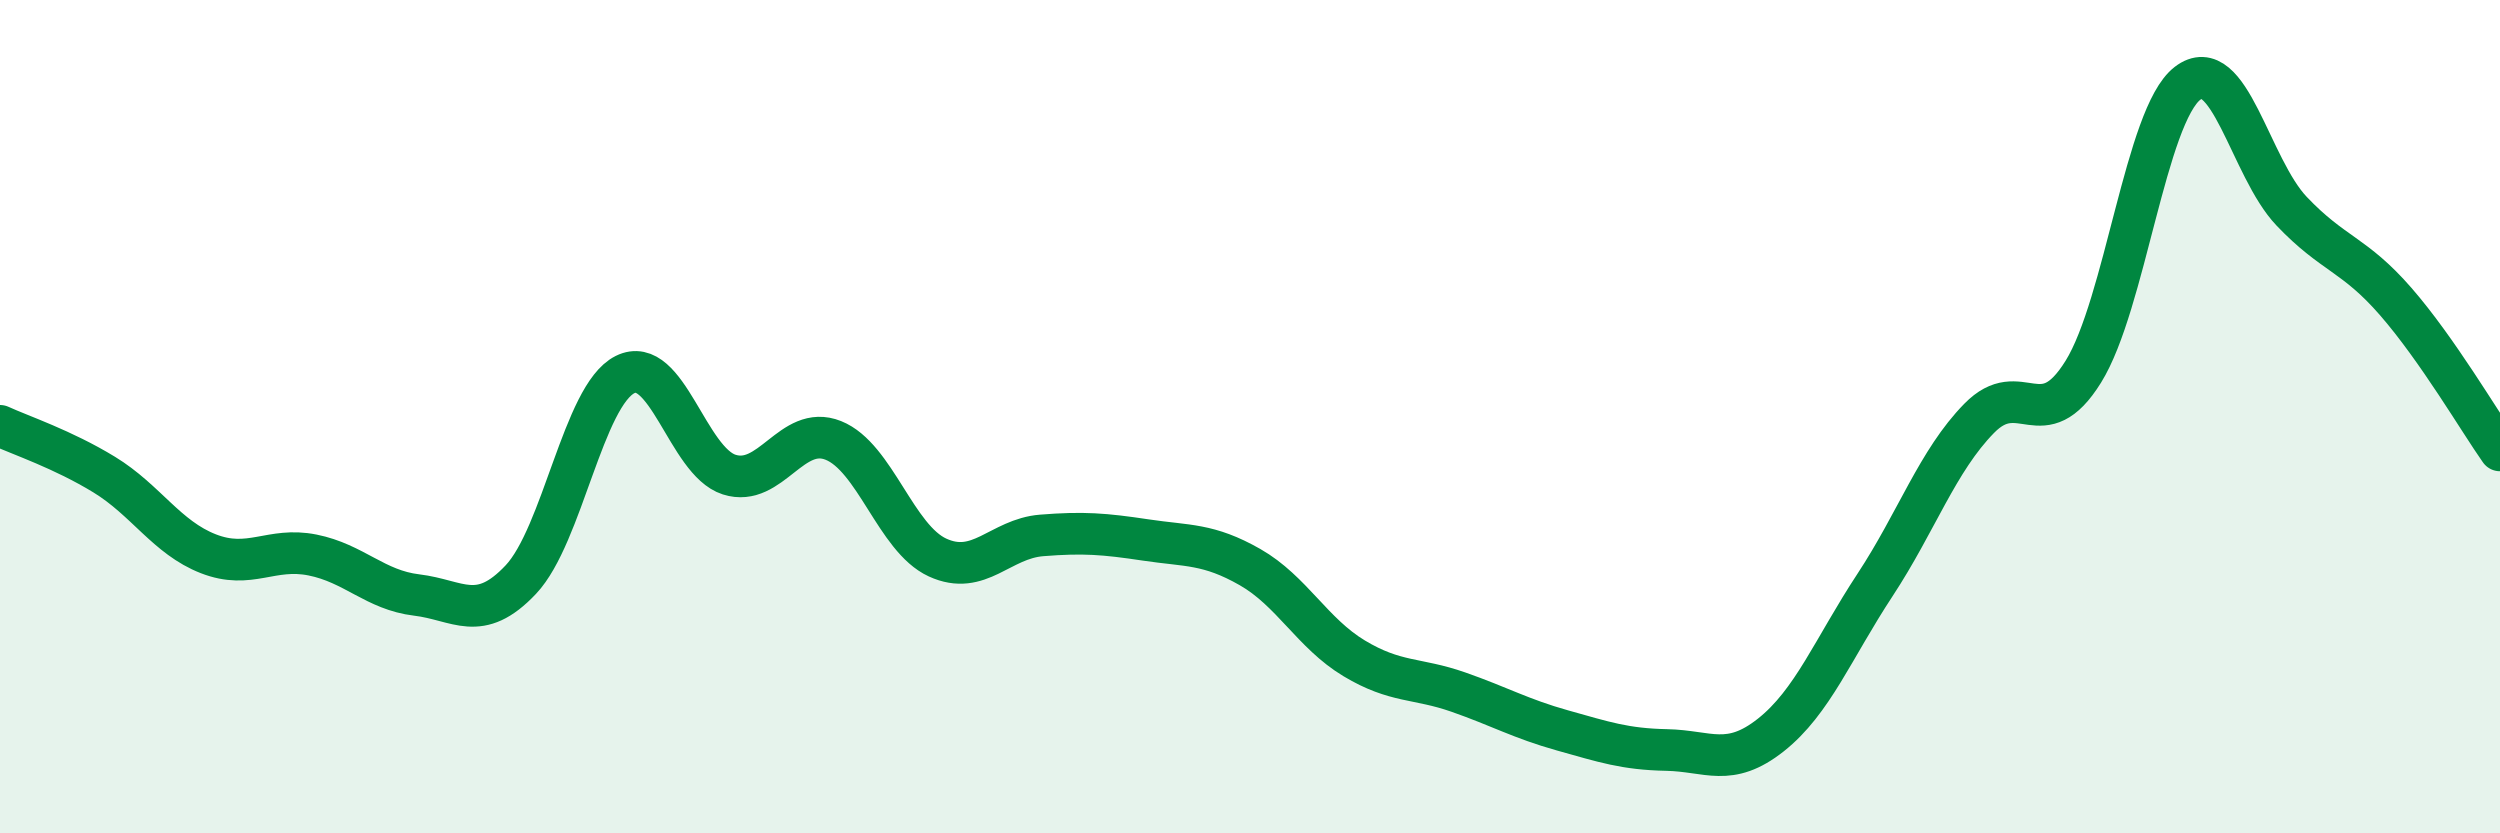 
    <svg width="60" height="20" viewBox="0 0 60 20" xmlns="http://www.w3.org/2000/svg">
      <path
        d="M 0,10.22 C 0.5,10.45 1.5,10.78 2.5,11.39 C 3.5,12 4,12.9 5,13.29 C 6,13.68 6.5,13.12 7.5,13.32 C 8.5,13.52 9,14.16 10,14.28 C 11,14.4 11.5,14.97 12.5,13.91 C 13.5,12.85 14,9.49 15,8.99 C 16,8.49 16.5,11.07 17.5,11.39 C 18.5,11.71 19,10.17 20,10.57 C 21,10.97 21.5,12.92 22.5,13.38 C 23.5,13.84 24,12.93 25,12.85 C 26,12.77 26.5,12.81 27.5,12.96 C 28.5,13.11 29,13.04 30,13.61 C 31,14.18 31.5,15.2 32.5,15.8 C 33.5,16.4 34,16.26 35,16.61 C 36,16.96 36.5,17.25 37.5,17.53 C 38.5,17.81 39,17.98 40,18 C 41,18.02 41.5,18.43 42.5,17.64 C 43.5,16.85 44,15.56 45,14.04 C 46,12.52 46.5,11.06 47.5,10.04 C 48.5,9.02 49,10.53 50,8.92 C 51,7.31 51.5,2.77 52.5,2 C 53.5,1.23 54,4.02 55,5.07 C 56,6.12 56.5,6.09 57.5,7.24 C 58.5,8.39 59.5,10.1 60,10.81L60 20L0 20Z"
        fill="#008740"
        opacity="0.1"
        stroke-linecap="round"
        stroke-linejoin="round"
      />
      <path
        d="M 0,10.22 C 0.5,10.45 1.5,10.78 2.5,11.39 C 3.5,12 4,12.9 5,13.29 C 6,13.68 6.5,13.12 7.5,13.32 C 8.5,13.52 9,14.16 10,14.28 C 11,14.4 11.5,14.97 12.5,13.91 C 13.5,12.85 14,9.49 15,8.99 C 16,8.49 16.5,11.07 17.5,11.39 C 18.5,11.71 19,10.17 20,10.57 C 21,10.97 21.5,12.92 22.5,13.38 C 23.5,13.84 24,12.93 25,12.85 C 26,12.77 26.5,12.81 27.5,12.96 C 28.5,13.11 29,13.04 30,13.61 C 31,14.18 31.5,15.2 32.5,15.8 C 33.5,16.4 34,16.26 35,16.61 C 36,16.96 36.5,17.25 37.5,17.53 C 38.5,17.81 39,17.98 40,18 C 41,18.02 41.5,18.43 42.5,17.64 C 43.5,16.85 44,15.56 45,14.04 C 46,12.52 46.5,11.06 47.5,10.04 C 48.5,9.02 49,10.53 50,8.92 C 51,7.31 51.5,2.77 52.5,2 C 53.5,1.23 54,4.02 55,5.07 C 56,6.12 56.5,6.09 57.5,7.24 C 58.5,8.39 59.5,10.1 60,10.81"
        stroke="#008740"
        stroke-width="1"
        fill="none"
        stroke-linecap="round"
        stroke-linejoin="round"
      />
    </svg>
  